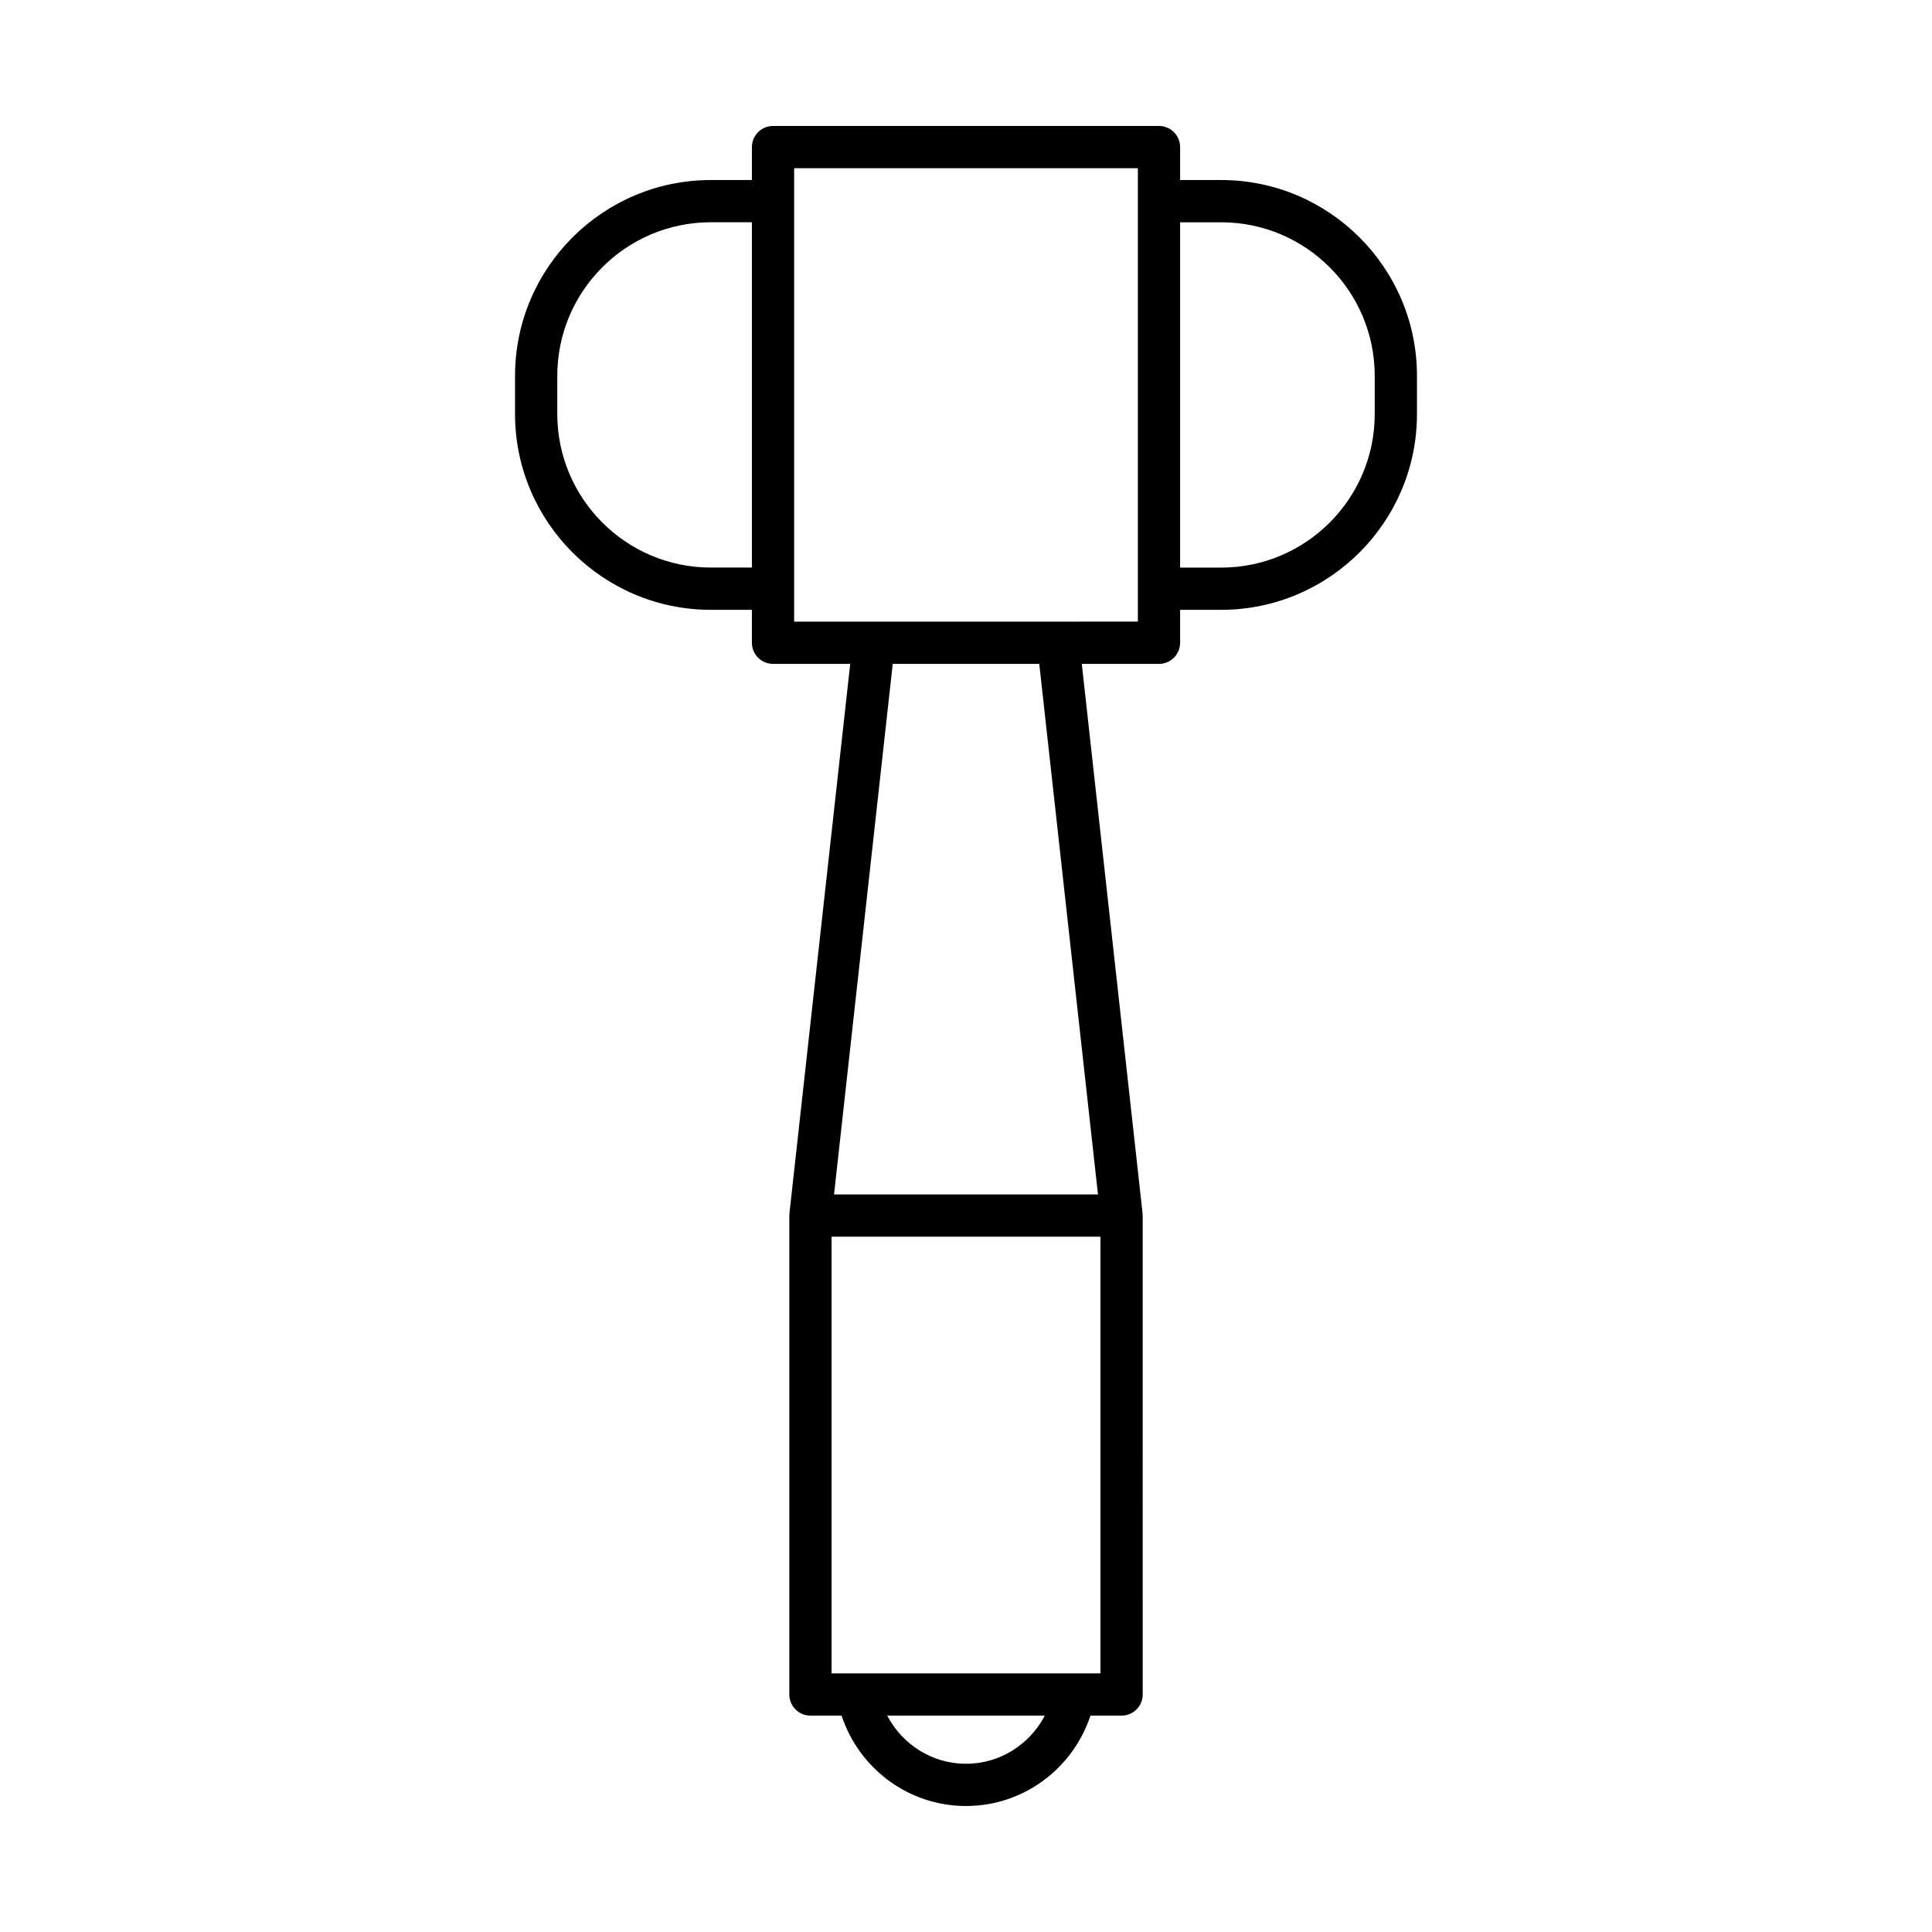 <?xml version="1.0" encoding="UTF-8"?>
<!-- Uploaded to: ICON Repo, www.iconrepo.com, Generator: ICON Repo Mixer Tools -->
<svg fill="#000000" width="800px" height="800px" version="1.1" viewBox="144 144 512 512" xmlns="http://www.w3.org/2000/svg">
 <path d="m332.37 305.61h10.891v8.73c0 3.09 2.504 5.598 5.598 5.598h20.457l-16.105 145.58c-0.023 0.203-0.031 0.41-0.031 0.613v126.93c0 3.09 2.504 5.598 5.598 5.598h8.25c4.672 14.102 17.816 23.953 32.977 23.953s28.301-9.852 32.977-23.953h8.25c3.094 0 5.598-2.508 5.598-5.598l-0.008-126.93c0-0.203-0.012-0.41-0.031-0.613l-16.105-145.58h20.457c3.094 0 5.598-2.508 5.598-5.598v-8.73h10.891c28.605 0 51.879-23.273 51.879-51.883v-10.137c0-28.605-23.273-51.879-51.879-51.879h-10.891v-8.73c0-3.09-2.504-5.598-5.598-5.598h-102.28c-3.094 0-5.598 2.508-5.598 5.598v8.73h-10.891c-28.605 0-51.879 23.273-51.879 51.879v10.137c0 28.605 23.27 51.883 51.879 51.883zm124.37-102.7h10.891c22.434 0 40.684 18.25 40.684 40.684v10.137c0 22.434-18.246 40.688-40.684 40.688h-10.891zm-56.738 408.51c-8.969 0-16.879-5.109-20.879-12.758h41.758c-4 7.648-11.91 12.758-20.879 12.758zm35.625-23.957h-71.254v-115.73h71.254zm-0.652-126.93h-69.945l15.555-140.6h38.832zm-80.516-271.96h91.086v120.16l-91.086 0.004zm-62.77 55.012c0-22.434 18.246-40.684 40.684-40.684h10.891v91.504h-10.891c-22.434 0-40.684-18.25-40.684-40.688z"/>
</svg>